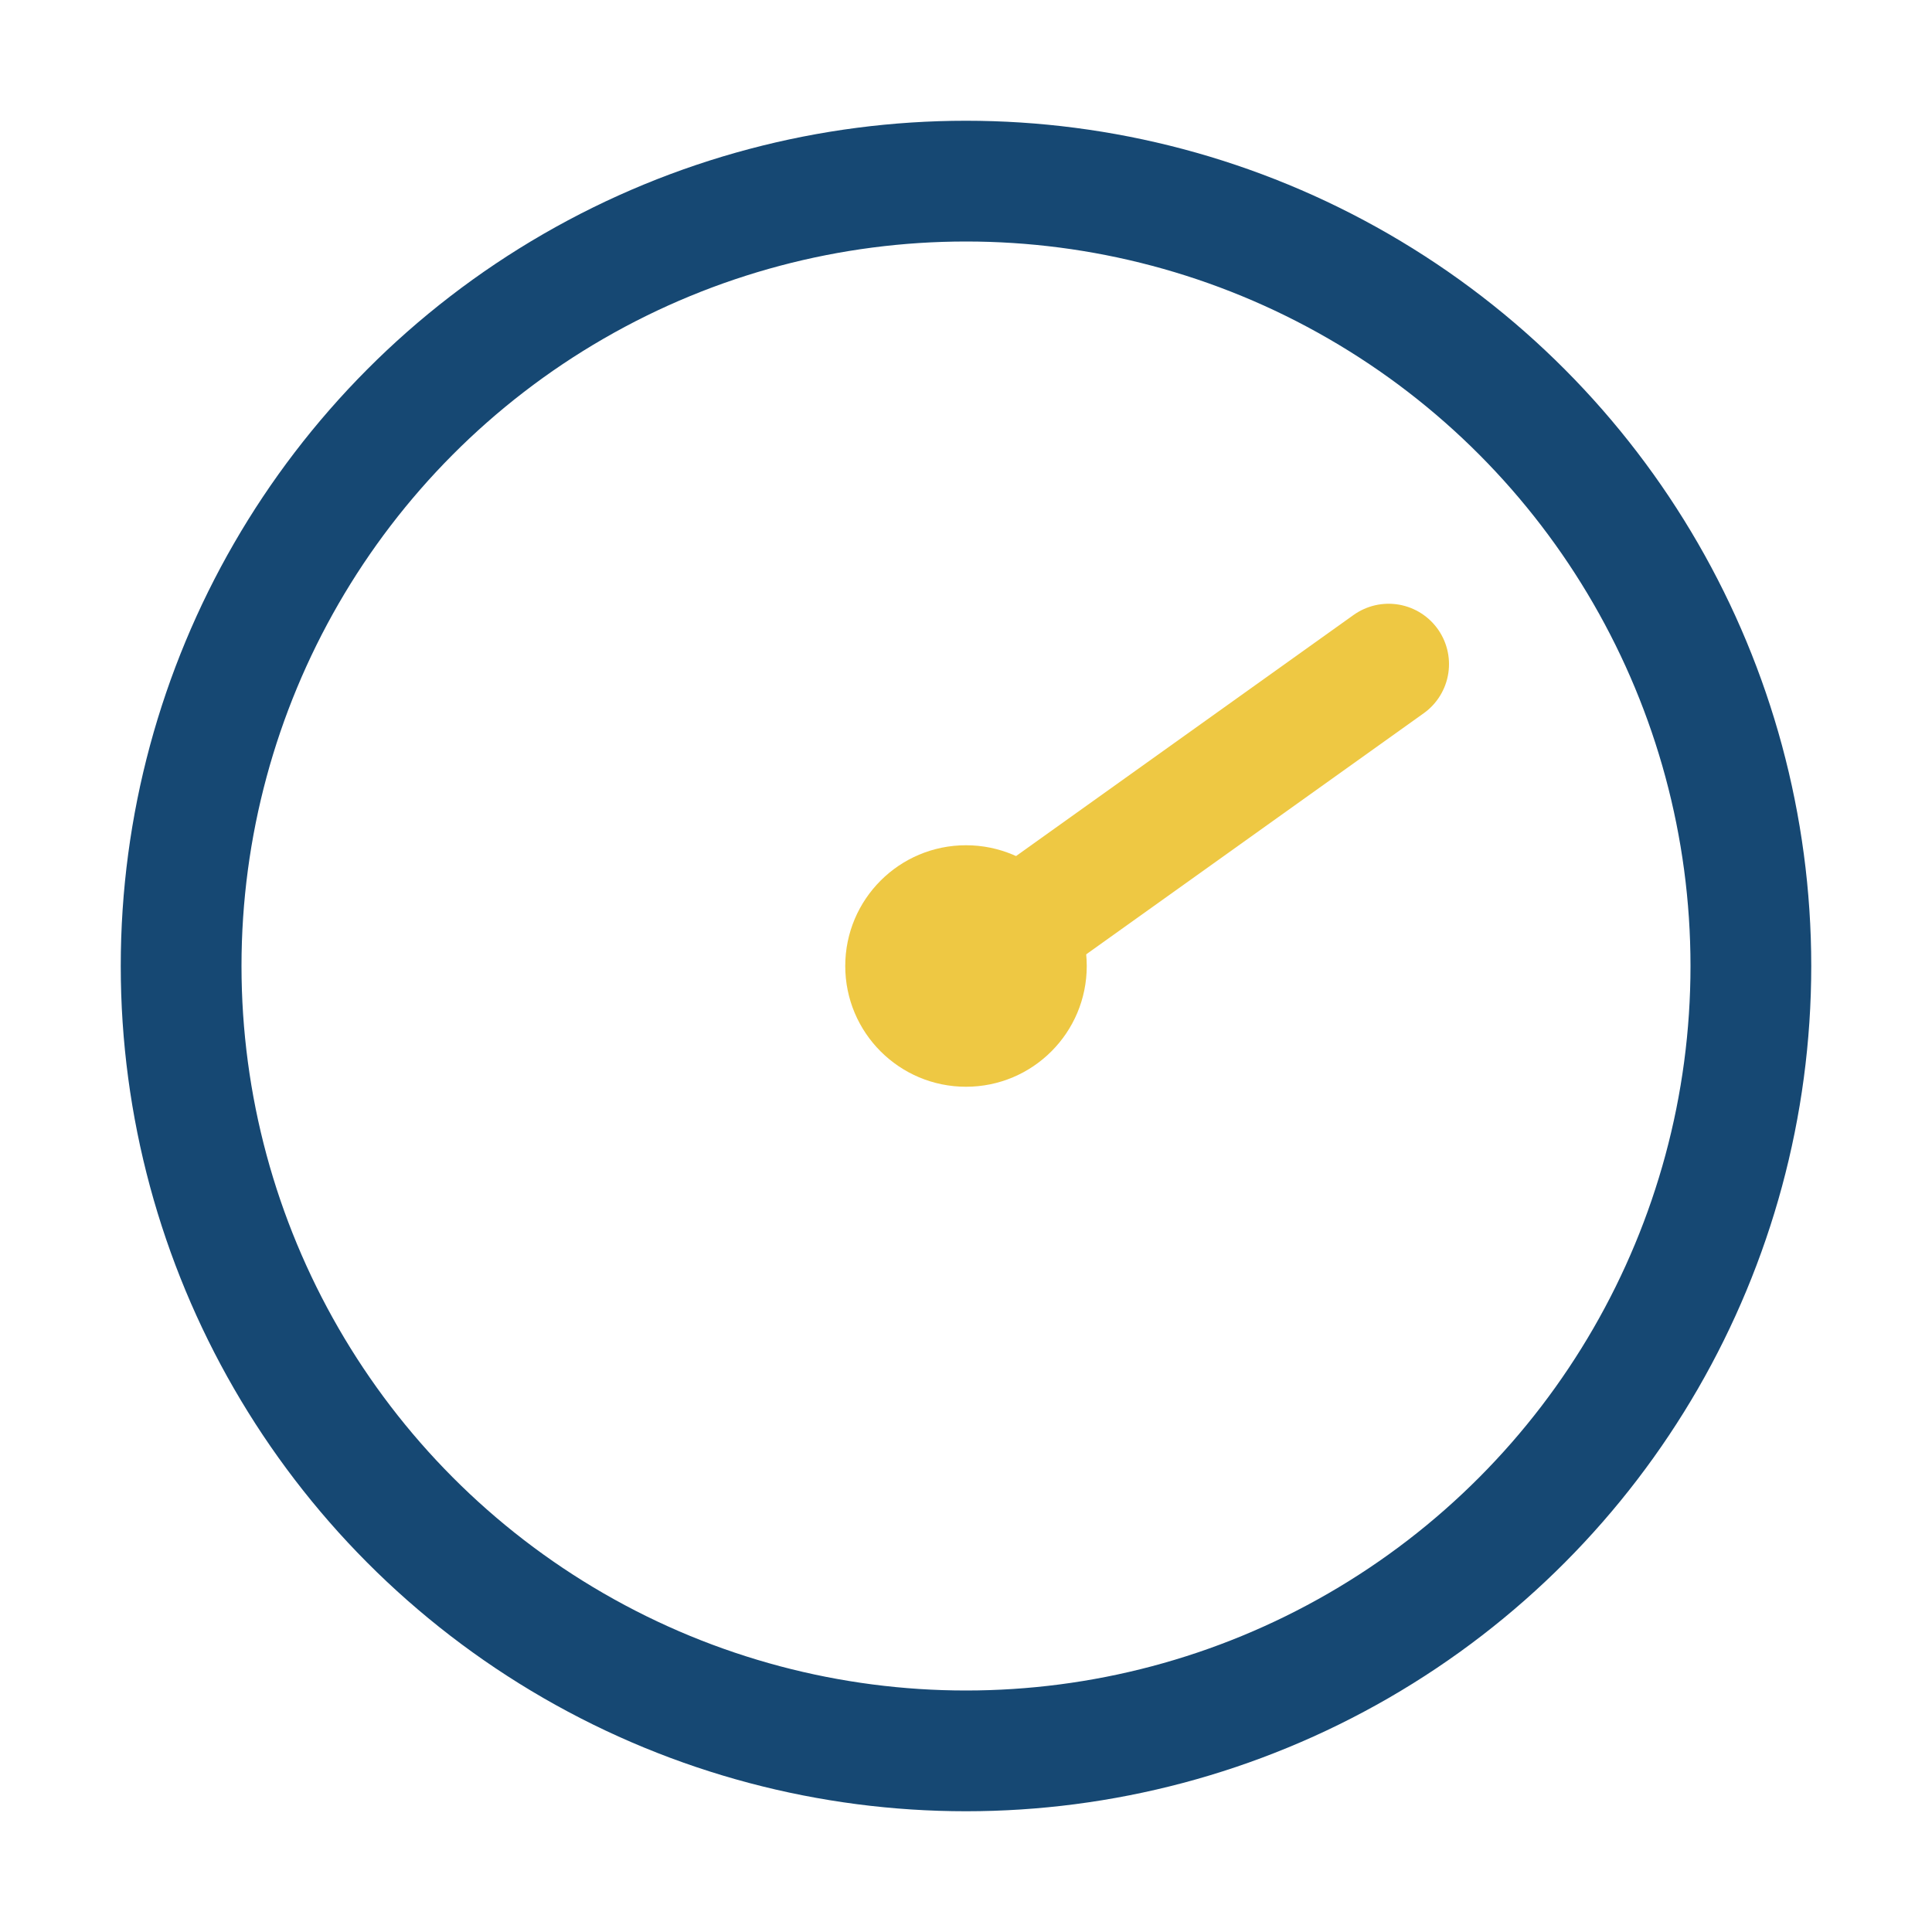<?xml version="1.0" encoding="UTF-8"?>
<svg xmlns="http://www.w3.org/2000/svg" width="32" height="32" viewBox="0 0 32 32"><circle cx="16" cy="16" r="13" fill="none" stroke="#164873" stroke-width="2"/><path d="M16 16l7-5" stroke="#eec843" stroke-width="2" stroke-linecap="round"/><circle cx="16" cy="16" r="2" fill="#eec843"/></svg>